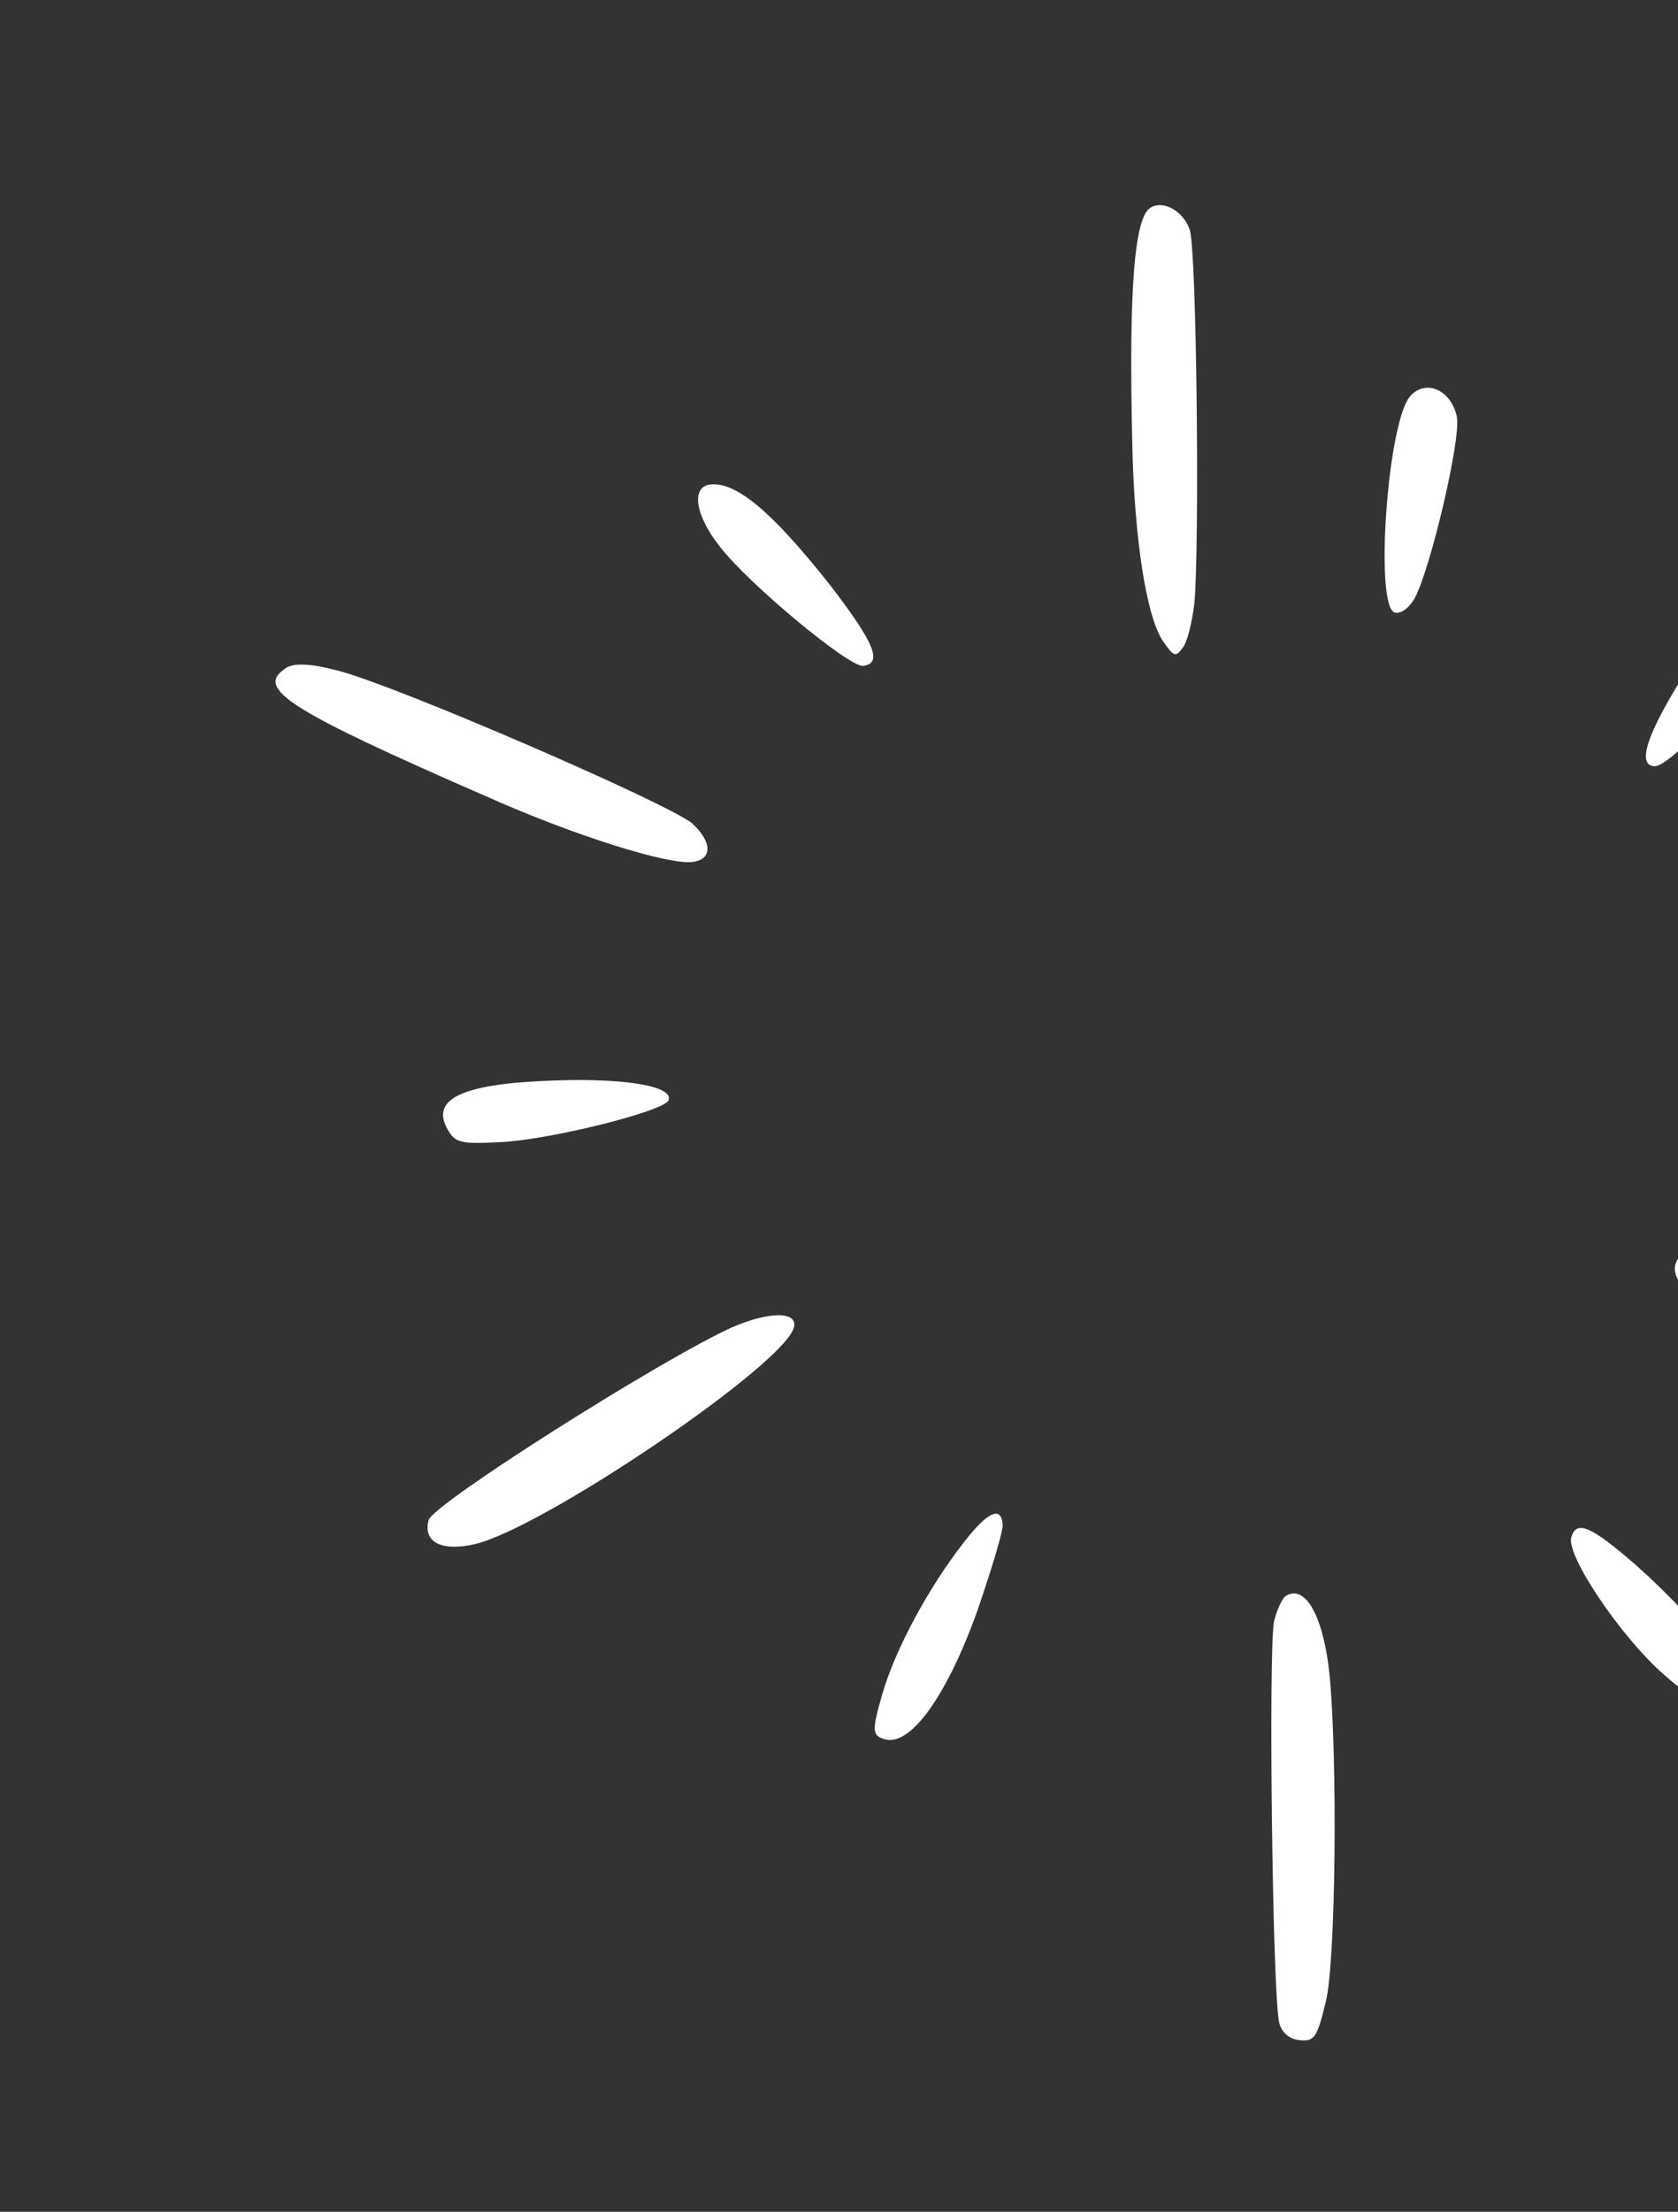 <svg width="189" height="249" viewBox="0 0 189 249" fill="none" xmlns="http://www.w3.org/2000/svg">
<rect x="0" y="0" width="189" height="249" fill="#333333" stroke="none"/>
<path fill-rule="evenodd" clip-rule="evenodd" d="M212.104 44.771C211.323 45.715 205.696 53.256 199.583 61.631C187.546 77.998 183.282 86.077 186.331 86.264C188.405 86.459 199.979 73.51 208.355 61.563C215.554 51.428 217.965 44.995 215.096 43.793C214.065 43.343 213.001 43.681 212.094 44.769L212.104 44.771Z" fill="white"/>
<path fill-rule="evenodd" clip-rule="evenodd" d="M129.612 23.369C127.75 24.382 127.136 32.718 127.527 49.632C127.728 60.575 129.124 69.345 130.954 72.131C132.236 73.976 132.402 74.019 133.227 72.91C133.755 72.253 134.263 69.997 134.519 68.029C135.126 61.726 134.8 28.185 134.002 25.849C133.304 23.805 131.08 22.508 129.615 23.359L129.612 23.369Z" fill="white"/>
<path fill-rule="evenodd" clip-rule="evenodd" d="M158.871 44.564C156.279 47.33 154.786 68.349 157.103 68.963C157.764 69.138 158.645 68.486 159.261 67.498C161.069 64.347 164.596 49.356 164.09 46.92C163.468 43.922 160.621 42.637 158.871 44.564Z" fill="white"/>
<path fill-rule="evenodd" clip-rule="evenodd" d="M79.942 54.551C77.82 54.874 78.317 58.016 81.03 61.479C84.251 65.696 95.57 75.068 97.19 74.966C99.478 74.686 98.493 72.389 93.558 65.947C86.928 57.551 82.864 54.174 79.942 54.551Z" fill="white"/>
<path fill-rule="evenodd" clip-rule="evenodd" d="M32.046 75.322C28.797 77.561 32.583 79.98 54.796 89.669C64.534 94.018 75.148 97.36 77.975 97.046C80.263 96.767 80.248 94.815 77.973 92.708C75.45 90.534 45.044 77.348 38.177 75.53C34.868 74.653 32.938 74.585 32.035 75.32L32.046 75.322Z" fill="white"/>
<path fill-rule="evenodd" clip-rule="evenodd" d="M190.143 140.737C188.259 141.832 188.113 143.387 189.914 145.28C191.897 147.488 206.844 154.19 223.901 160.655C236.788 165.484 237.533 165.681 239.384 164.666C243.901 162.321 242.314 159.953 233.912 156.577C220.164 150.989 193.87 140.662 192.712 140.355C191.967 140.158 190.865 140.309 190.132 140.735L190.143 140.737Z" fill="white"/>
<path fill-rule="evenodd" clip-rule="evenodd" d="M63.158 121.62C52.193 121.904 48.37 123.636 50.438 127.194C51.29 128.659 51.869 128.813 56.356 128.584C62.006 128.31 74.891 125.081 75.302 123.862C75.884 122.334 70.728 121.411 63.148 121.618L63.158 121.62Z" fill="white"/>
<path fill-rule="evenodd" clip-rule="evenodd" d="M82.525 149.402C74.797 152.845 48.757 169.311 48.275 171.132C47.617 173.614 49.72 174.701 53.489 173.84C61.237 171.997 88.299 153.676 89.417 149.456C89.899 147.636 86.723 147.592 82.525 149.402Z" fill="white"/>
<path fill-rule="evenodd" clip-rule="evenodd" d="M176.972 173.095C176.424 175.163 182.587 184.32 187.407 188.518C191.548 192.271 196.955 194.588 197.393 192.933C197.941 190.865 191.454 182.596 184.369 176.293C179.262 171.842 177.53 171.029 176.982 173.097L176.972 173.095Z" fill="white"/>
<path fill-rule="evenodd" clip-rule="evenodd" d="M108.608 173.573C104.592 178.708 100.779 185.754 99.34 190.852C98.184 194.884 98.218 195.424 99.707 195.818C102.603 196.585 106.689 190.85 110.121 181.234C111.701 176.606 113.027 172.265 112.932 171.62C112.774 169.542 111.292 170.123 108.608 173.573Z" fill="white"/>
<path fill-rule="evenodd" clip-rule="evenodd" d="M144.883 179.637C144.486 179.798 143.887 181.056 143.515 182.462C142.858 184.944 143.304 224.715 144.093 227.757C144.348 228.798 145.209 229.558 146.329 229.677C148.049 229.867 148.346 229.414 149.337 225.338C150.459 220.766 150.665 198.256 149.761 188.631C149.104 182.083 147.08 178.36 144.883 179.637Z" fill="white"/>
</svg>
